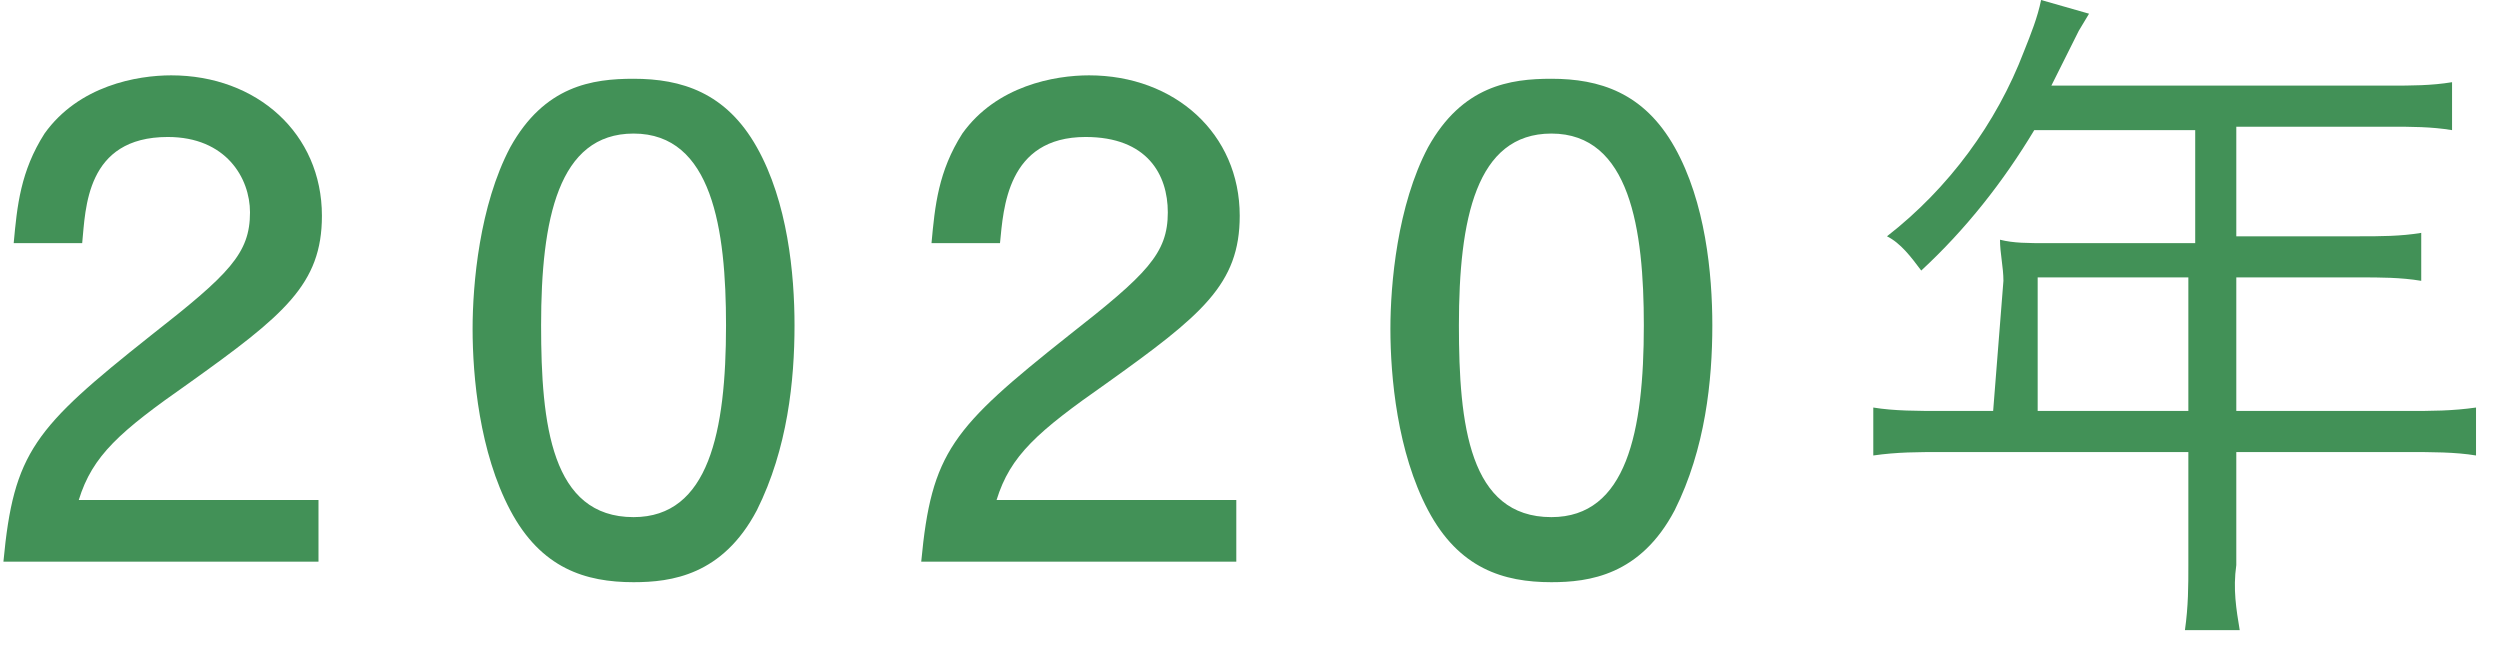 <?xml version="1.0" encoding="utf-8"?>
<!-- Generator: Adobe Illustrator 25.2.1, SVG Export Plug-In . SVG Version: 6.00 Build 0)  -->
<svg version="1.1" id="レイヤー_1" xmlns="http://www.w3.org/2000/svg" xmlns:xlink="http://www.w3.org/1999/xlink" x="0px"
	 y="0px" width="73px" height="19px" viewBox="0 0 73 19" style="enable-background:new 0 0 73 19;" xml:space="preserve">
<style type="text/css">
	.st0{fill-rule:evenodd;clip-rule:evenodd;fill:#429157;}
	.st1{enable-background:new    ;}
	.st2{fill:#429157;}
</style>
<path id="_2018年" class="st0" d="M58.2,12h-1.5c-0.7,0-1.4,0-2-0.1v1.4c0.7-0.1,1.3-0.1,2-0.1h7.2v3.3c0,0.6,0,1.2-0.1,1.9h1.6
	c-0.1-0.6-0.2-1.2-0.1-1.9v-3.3h5c0.7,0,1.4,0,2,0.1v-1.4C71.6,12,71,12,70.3,12h-5V8.1h3.6c0.6,0,1.2,0,1.8,0.1V6.8
	c-0.6,0.1-1.2,0.1-1.8,0.1h-3.6V3.7h4.5c0.6,0,1.2,0,1.8,0.1V2.4c-0.6,0.1-1.2,0.1-1.8,0.1h-9.9l0.8-1.6L61,0.4L59.6,0
	c-0.1,0.5-0.3,1-0.5,1.5c-0.8,2.1-2.2,4-4,5.4c0.4,0.2,0.7,0.6,1,1c1.3-1.2,2.4-2.6,3.3-4.1h4.7v3.3h-4.3c-0.6,0-1,0-1.4-0.1
	c0,0.4,0.1,0.8,0.1,1.2L58.2,12L58.2,12z M59.5,12V8.1h4.4V12H59.5z"/>
<g class="st1">
	<path class="st2" d="M5.5,11.2c-2,1.4-2.8,2.1-3.2,3.4h7v1.8H0.1c0.3-3.2,0.9-3.9,4.3-6.6C6.7,8,7.3,7.4,7.3,6.2
		c0-1-0.7-2.2-2.4-2.2C2.5,4,2.5,6.1,2.4,7.1h-2C0.5,6,0.6,5,1.3,3.9C2.3,2.5,4,2.2,5,2.2c2.5,0,4.4,1.7,4.4,4.1
		C9.4,8.3,8.3,9.2,5.5,11.2z"/>
</g>
<g class="st1">
	<path class="st2" d="M22.1,14.9c-1,1.9-2.5,2.1-3.6,2.1c-1.4,0-2.7-0.4-3.6-2.1c-0.9-1.7-1.1-3.9-1.1-5.3c0-1.3,0.2-3.6,1.1-5.3
		c1-1.8,2.4-2,3.6-2c1.4,0,2.7,0.4,3.6,2s1.1,3.7,1.1,5.2C23.2,11.1,23,13.1,22.1,14.9z M18.5,3.9c-2.2,0-2.7,2.5-2.7,5.6
		c0,2.9,0.3,5.6,2.7,5.6c2.2,0,2.7-2.5,2.7-5.6C21.2,6.7,20.8,3.9,18.5,3.9z"/>
</g>
<g class="st1">
	<path class="st2" d="M32.3,11.2c-2,1.4-2.8,2.1-3.2,3.4h7v1.8h-9.2c0.3-3.2,0.9-3.9,4.3-6.6c2.3-1.8,2.9-2.4,2.9-3.6
		c0-1.1-0.6-2.2-2.4-2.2c-2.3,0-2.4,2.1-2.5,3.1h-2C27.3,6,27.4,5,28.1,3.9c1-1.4,2.7-1.7,3.7-1.7c2.5,0,4.4,1.7,4.4,4.1
		C36.2,8.3,35.1,9.2,32.3,11.2z"/>
</g>
<g class="st1">
	<path class="st2" d="M48.9,14.9c-1,1.9-2.5,2.1-3.6,2.1c-1.4,0-2.7-0.4-3.6-2.1c-0.9-1.7-1.1-3.9-1.1-5.3c0-1.3,0.2-3.6,1.1-5.3
		c1-1.8,2.4-2,3.6-2c1.4,0,2.7,0.4,3.6,2S50,8,50,9.5C50,11.1,49.8,13.1,48.9,14.9z M45.3,3.9c-2.2,0-2.7,2.5-2.7,5.6
		c0,2.9,0.3,5.6,2.7,5.6c2.2,0,2.7-2.5,2.7-5.6C48,6.7,47.6,3.9,45.3,3.9z"/>
</g>
</svg>
